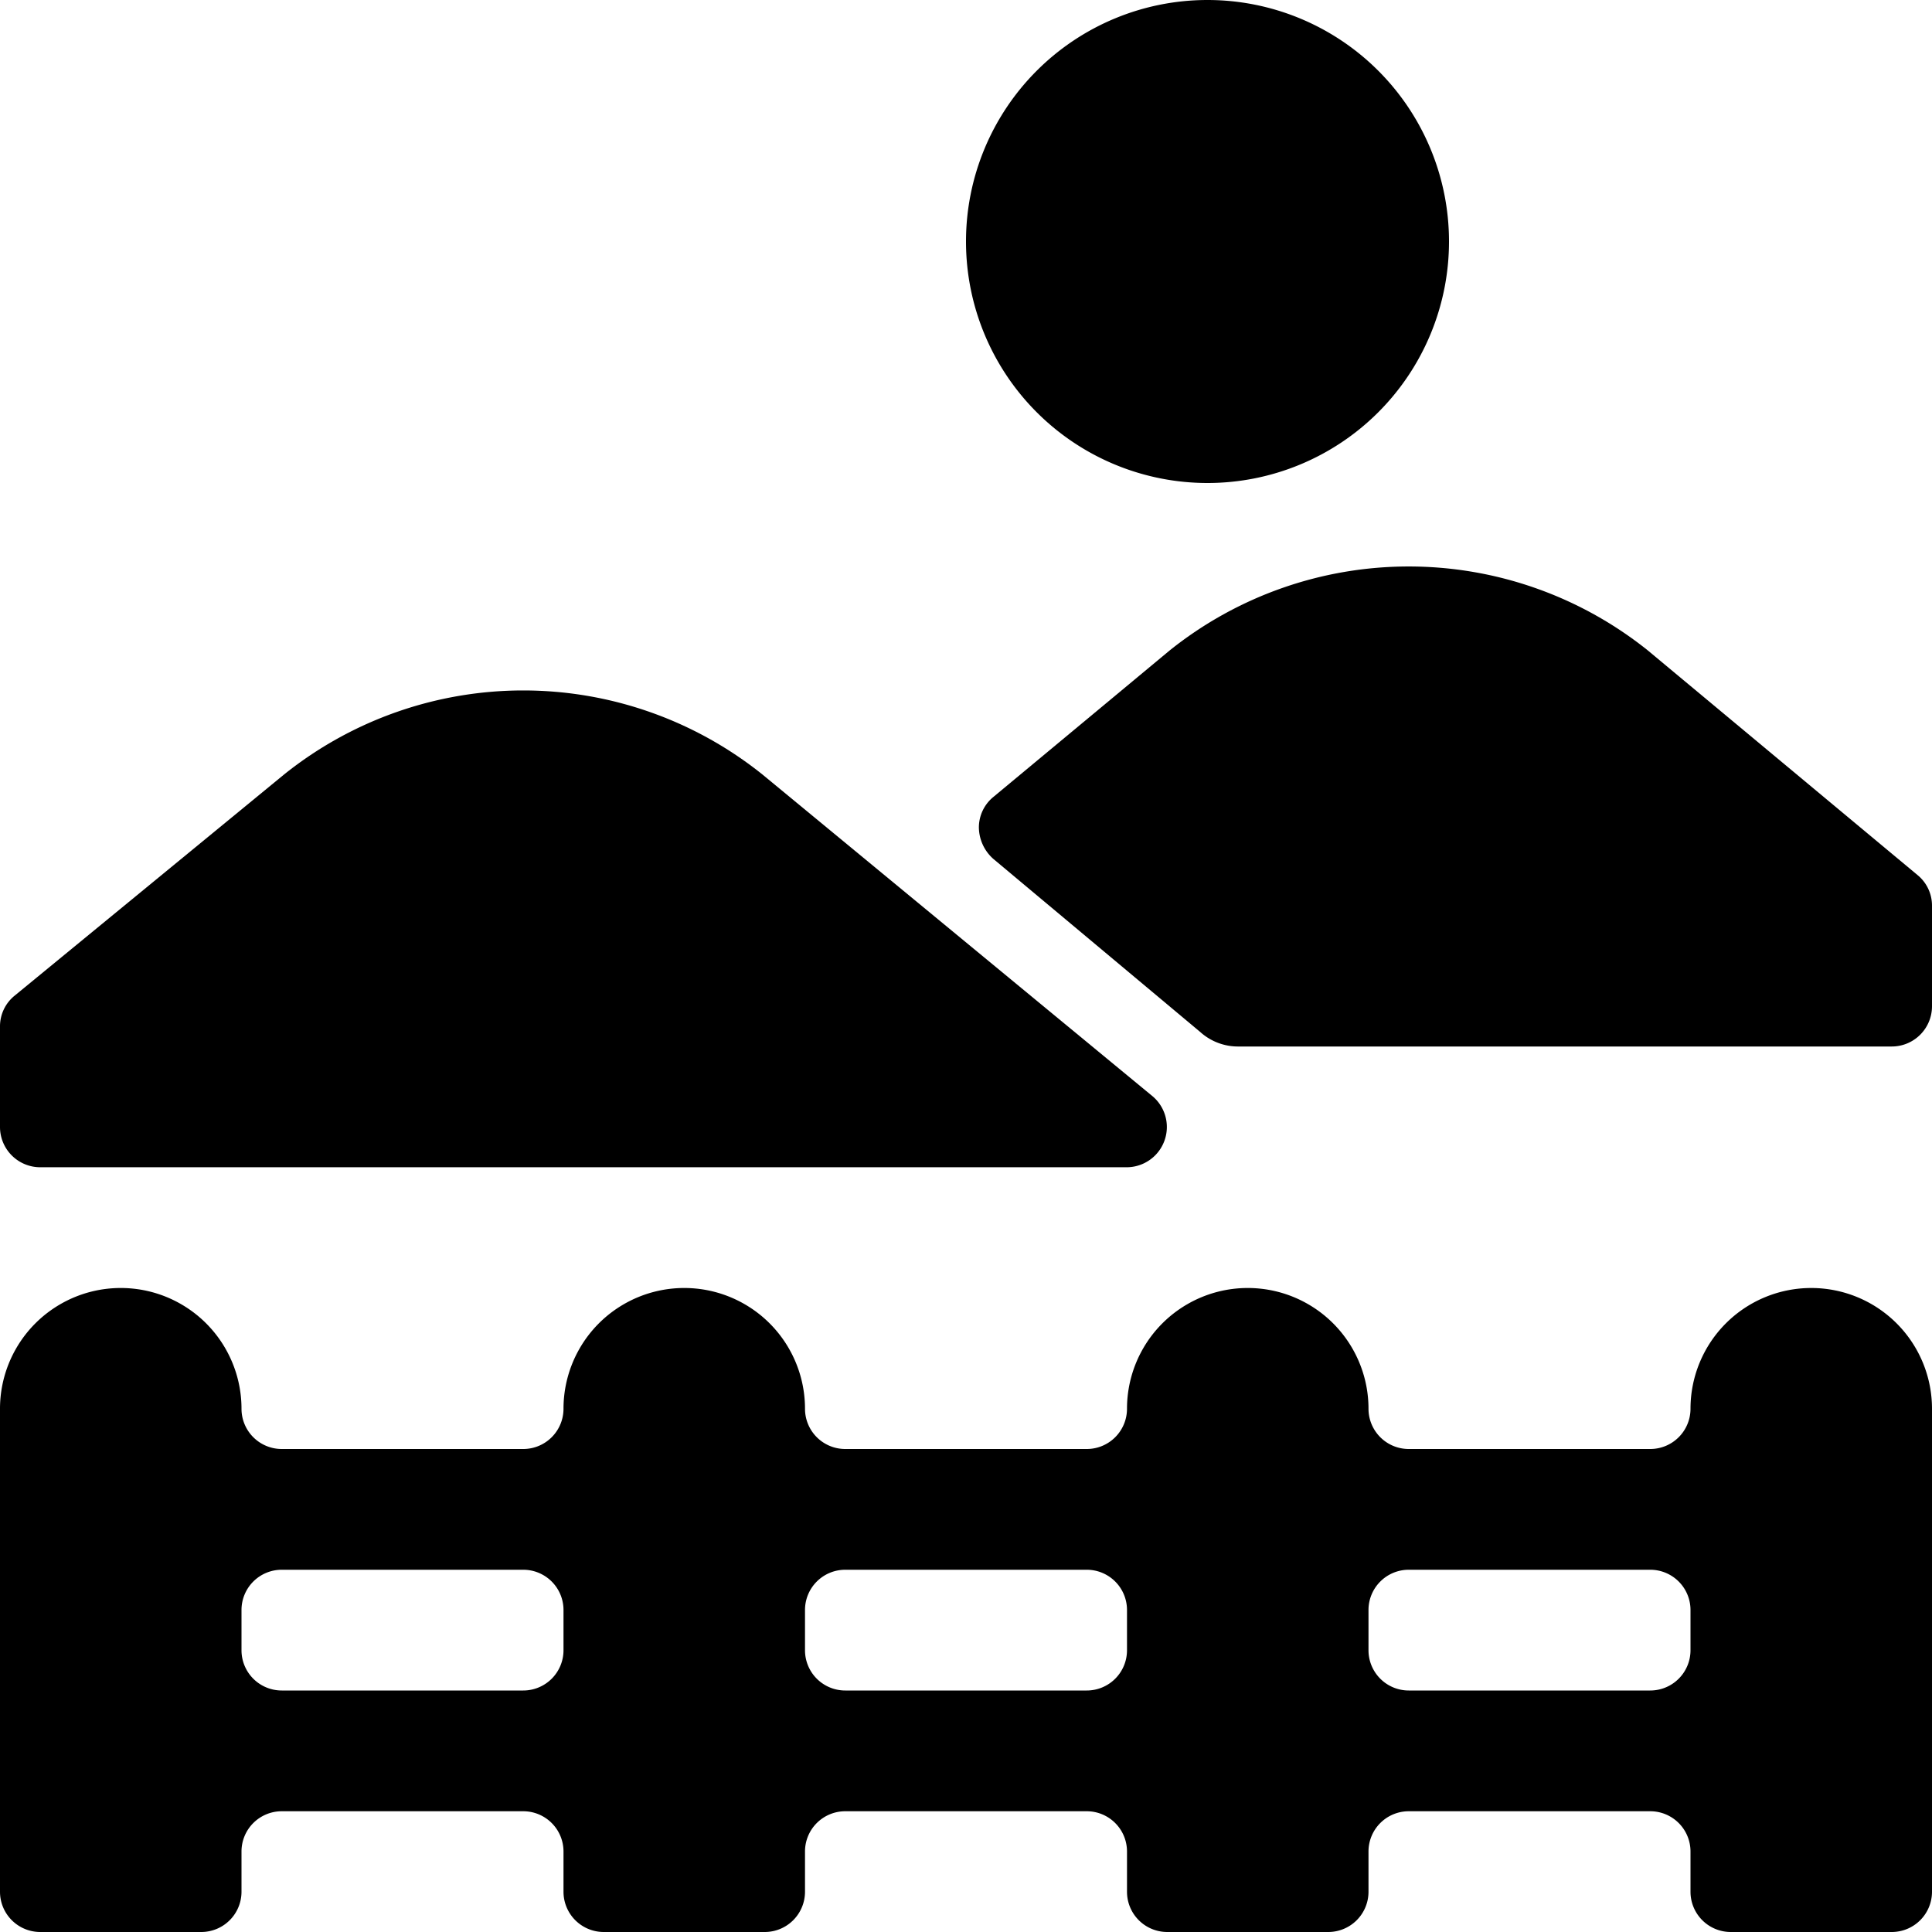 <svg xmlns="http://www.w3.org/2000/svg" viewBox="0 0 24 24"><g><path d="M22.5 16a1.5 1.5 0 0 0 -1.5 1.5 0.5 0.5 0 0 1 -0.5 0.5h-3a0.5 0.5 0 0 1 -0.5 -0.5 1.5 1.5 0 0 0 -3 0 0.5 0.5 0 0 1 -0.5 0.5h-3a0.5 0.5 0 0 1 -0.5 -0.5 1.5 1.5 0 0 0 -3 0 0.5 0.5 0 0 1 -0.5 0.5h-3a0.5 0.5 0 0 1 -0.5 -0.5 1.5 1.5 0 0 0 -3 0v6a0.5 0.5 0 0 0 0.5 0.5h2a0.5 0.5 0 0 0 0.5 -0.5V23a0.5 0.5 0 0 1 0.5 -0.5h3a0.5 0.5 0 0 1 0.5 0.5v0.5a0.5 0.5 0 0 0 0.5 0.5h2a0.5 0.5 0 0 0 0.5 -0.5V23a0.5 0.5 0 0 1 0.5 -0.5h3a0.5 0.5 0 0 1 0.5 0.5v0.5a0.5 0.5 0 0 0 0.5 0.5h2a0.5 0.5 0 0 0 0.5 -0.5V23a0.5 0.5 0 0 1 0.5 -0.5h3a0.5 0.5 0 0 1 0.5 0.5v0.5a0.5 0.5 0 0 0 0.5 0.5h2a0.5 0.5 0 0 0 0.5 -0.5v-6a1.5 1.5 0 0 0 -1.5 -1.5ZM7 20.5a0.5 0.5 0 0 1 -0.5 0.5h-3a0.5 0.5 0 0 1 -0.5 -0.5V20a0.5 0.5 0 0 1 0.5 -0.5h3a0.5 0.5 0 0 1 0.5 0.5Zm7 0a0.5 0.5 0 0 1 -0.5 0.5h-3a0.5 0.5 0 0 1 -0.5 -0.5V20a0.5 0.5 0 0 1 0.5 -0.5h3a0.5 0.5 0 0 1 0.5 0.5Zm7 0a0.5 0.5 0 0 1 -0.5 0.5h-3a0.5 0.5 0 0 1 -0.5 -0.5V20a0.5 0.5 0 0 1 0.5 -0.5h3a0.5 0.5 0 0 1 0.5 0.5Z" fill="#000000" stroke-width="1"></path><path d="m23.82 10.87 -3.35 -2.79a4.75 4.75 0 0 0 -5.94 0L12.34 9.9a0.49 0.49 0 0 0 -0.18 0.38 0.53 0.53 0 0 0 0.18 0.39l2.57 2.15a0.7 0.7 0 0 0 0.48 0.18h8.11a0.5 0.5 0 0 0 0.5 -0.5v-1.25a0.49 0.49 0 0 0 -0.18 -0.38Z" fill="#000000" stroke-width="1"></path><path d="M0.5 14.5H14a0.5 0.5 0 0 0 0.32 -0.88l-4.85 -4a4.75 4.75 0 0 0 -5.94 0L0.18 12.37a0.49 0.49 0 0 0 -0.18 0.38V14a0.5 0.5 0 0 0 0.5 0.5Z" fill="#000000" stroke-width="1"></path><path d="M12 3a3 3 0 1 0 6 0 3 3 0 1 0 -6 0" fill="#000000" stroke-width="1"></path></g></svg>